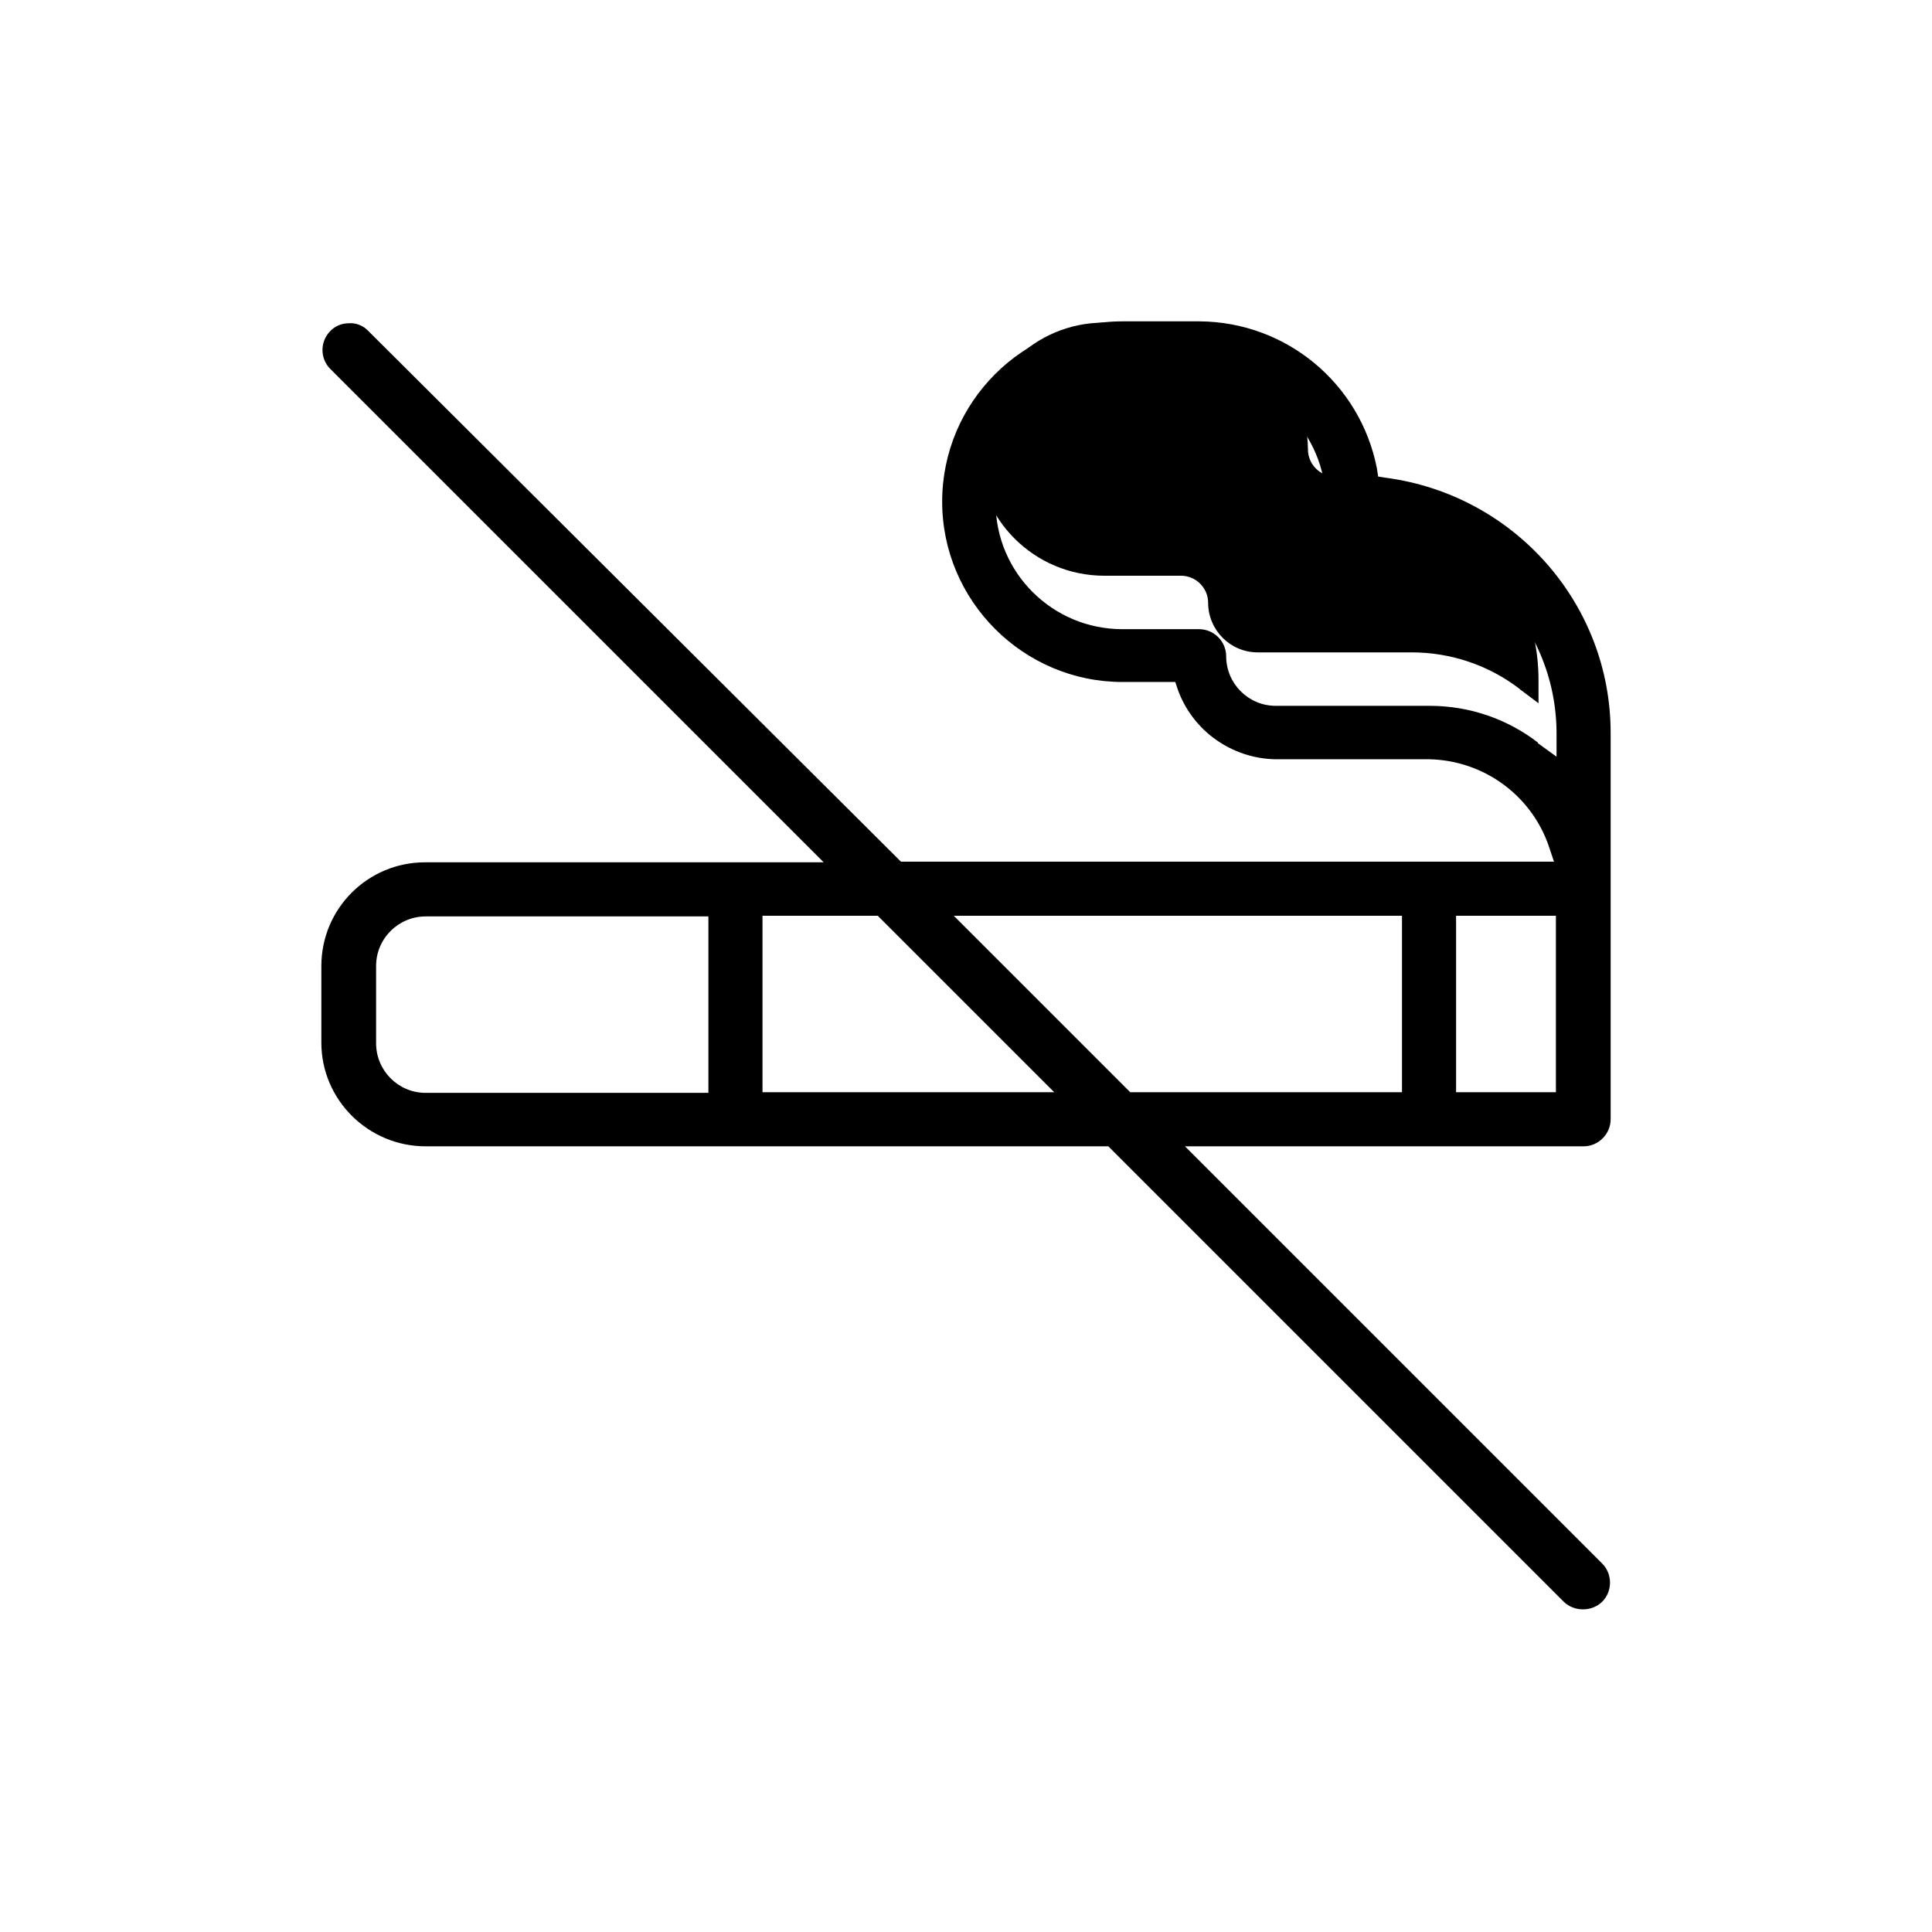 <?xml version="1.0" encoding="UTF-8"?>
<svg id="Capa_1" data-name="Capa 1" xmlns="http://www.w3.org/2000/svg" viewBox="0 0 30 30">
  <path id="color2" d="M23.6,10.7c-.48-.37-1.07-.57-1.68-.57h-2.39c-.43,0-.77-.35-.77-.77,0-.23-.19-.42-.42-.42h-1.19c-1.09,0-1.97-.88-1.97-1.96,0-1.09.88-1.97,1.96-1.97h1.2c1.09,0,1.96.88,1.97,1.97,0,.23.19.42.42.42,1.74,0,3.16,1.42,3.16,3.16v.36l-.28-.21Z" fill="currentColor" stroke-width="0"/>
  <path id="color1" d="M6.61,17.8h10.6l.05.05,7.02,7.02c.08.08.19.12.3.12.11,0,.22-.04.3-.12.16-.16.16-.43,0-.59l-6.48-6.48h6.19c.23,0,.42-.19.42-.42v-6c0-2-1.49-3.69-3.48-3.96l-.13-.02-.02-.13c-.26-1.32-1.41-2.27-2.75-2.28h-1.2c-1.55,0-2.8,1.26-2.8,2.8s1.26,2.8,2.8,2.8h.82l.04.12c.23.64.84,1.07,1.52,1.08h2.39c.84.02,1.58.56,1.85,1.35l.08.24h-10.14l-.05-.05L5.71,5.13c-.08-.08-.19-.12-.3-.11-.11,0-.22.05-.29.13-.15.16-.15.41,0,.57l7.67,7.67h-6.19c-.89,0-1.61.72-1.61,1.61v1.19c0,.89.73,1.61,1.62,1.61ZM23.88,11.53c-.48-.37-1.07-.57-1.68-.57h-2.39c-.43,0-.77-.35-.77-.77,0-.23-.19-.42-.42-.42h-1.19c-1.09,0-1.97-.88-1.97-1.96,0-1.09.88-1.97,1.96-1.97h1.2c1.09,0,1.96.88,1.97,1.97,0,.23.19.42.42.42,1.74,0,3.16,1.42,3.16,3.16v.36l-.29-.21ZM22.61,14.22h1.55v2.74h-1.55v-2.74ZM21.77,14.22v2.74h-4.22l-2.74-2.74h6.96ZM11.84,14.22h1.79l2.74,2.74h-4.53v-2.74ZM5.84,15c0-.43.35-.77.77-.77h4.39v2.74h-4.39c-.43,0-.77-.35-.77-.77v-1.19Z" fill="currentColor" stroke-width="0"/>
</svg>